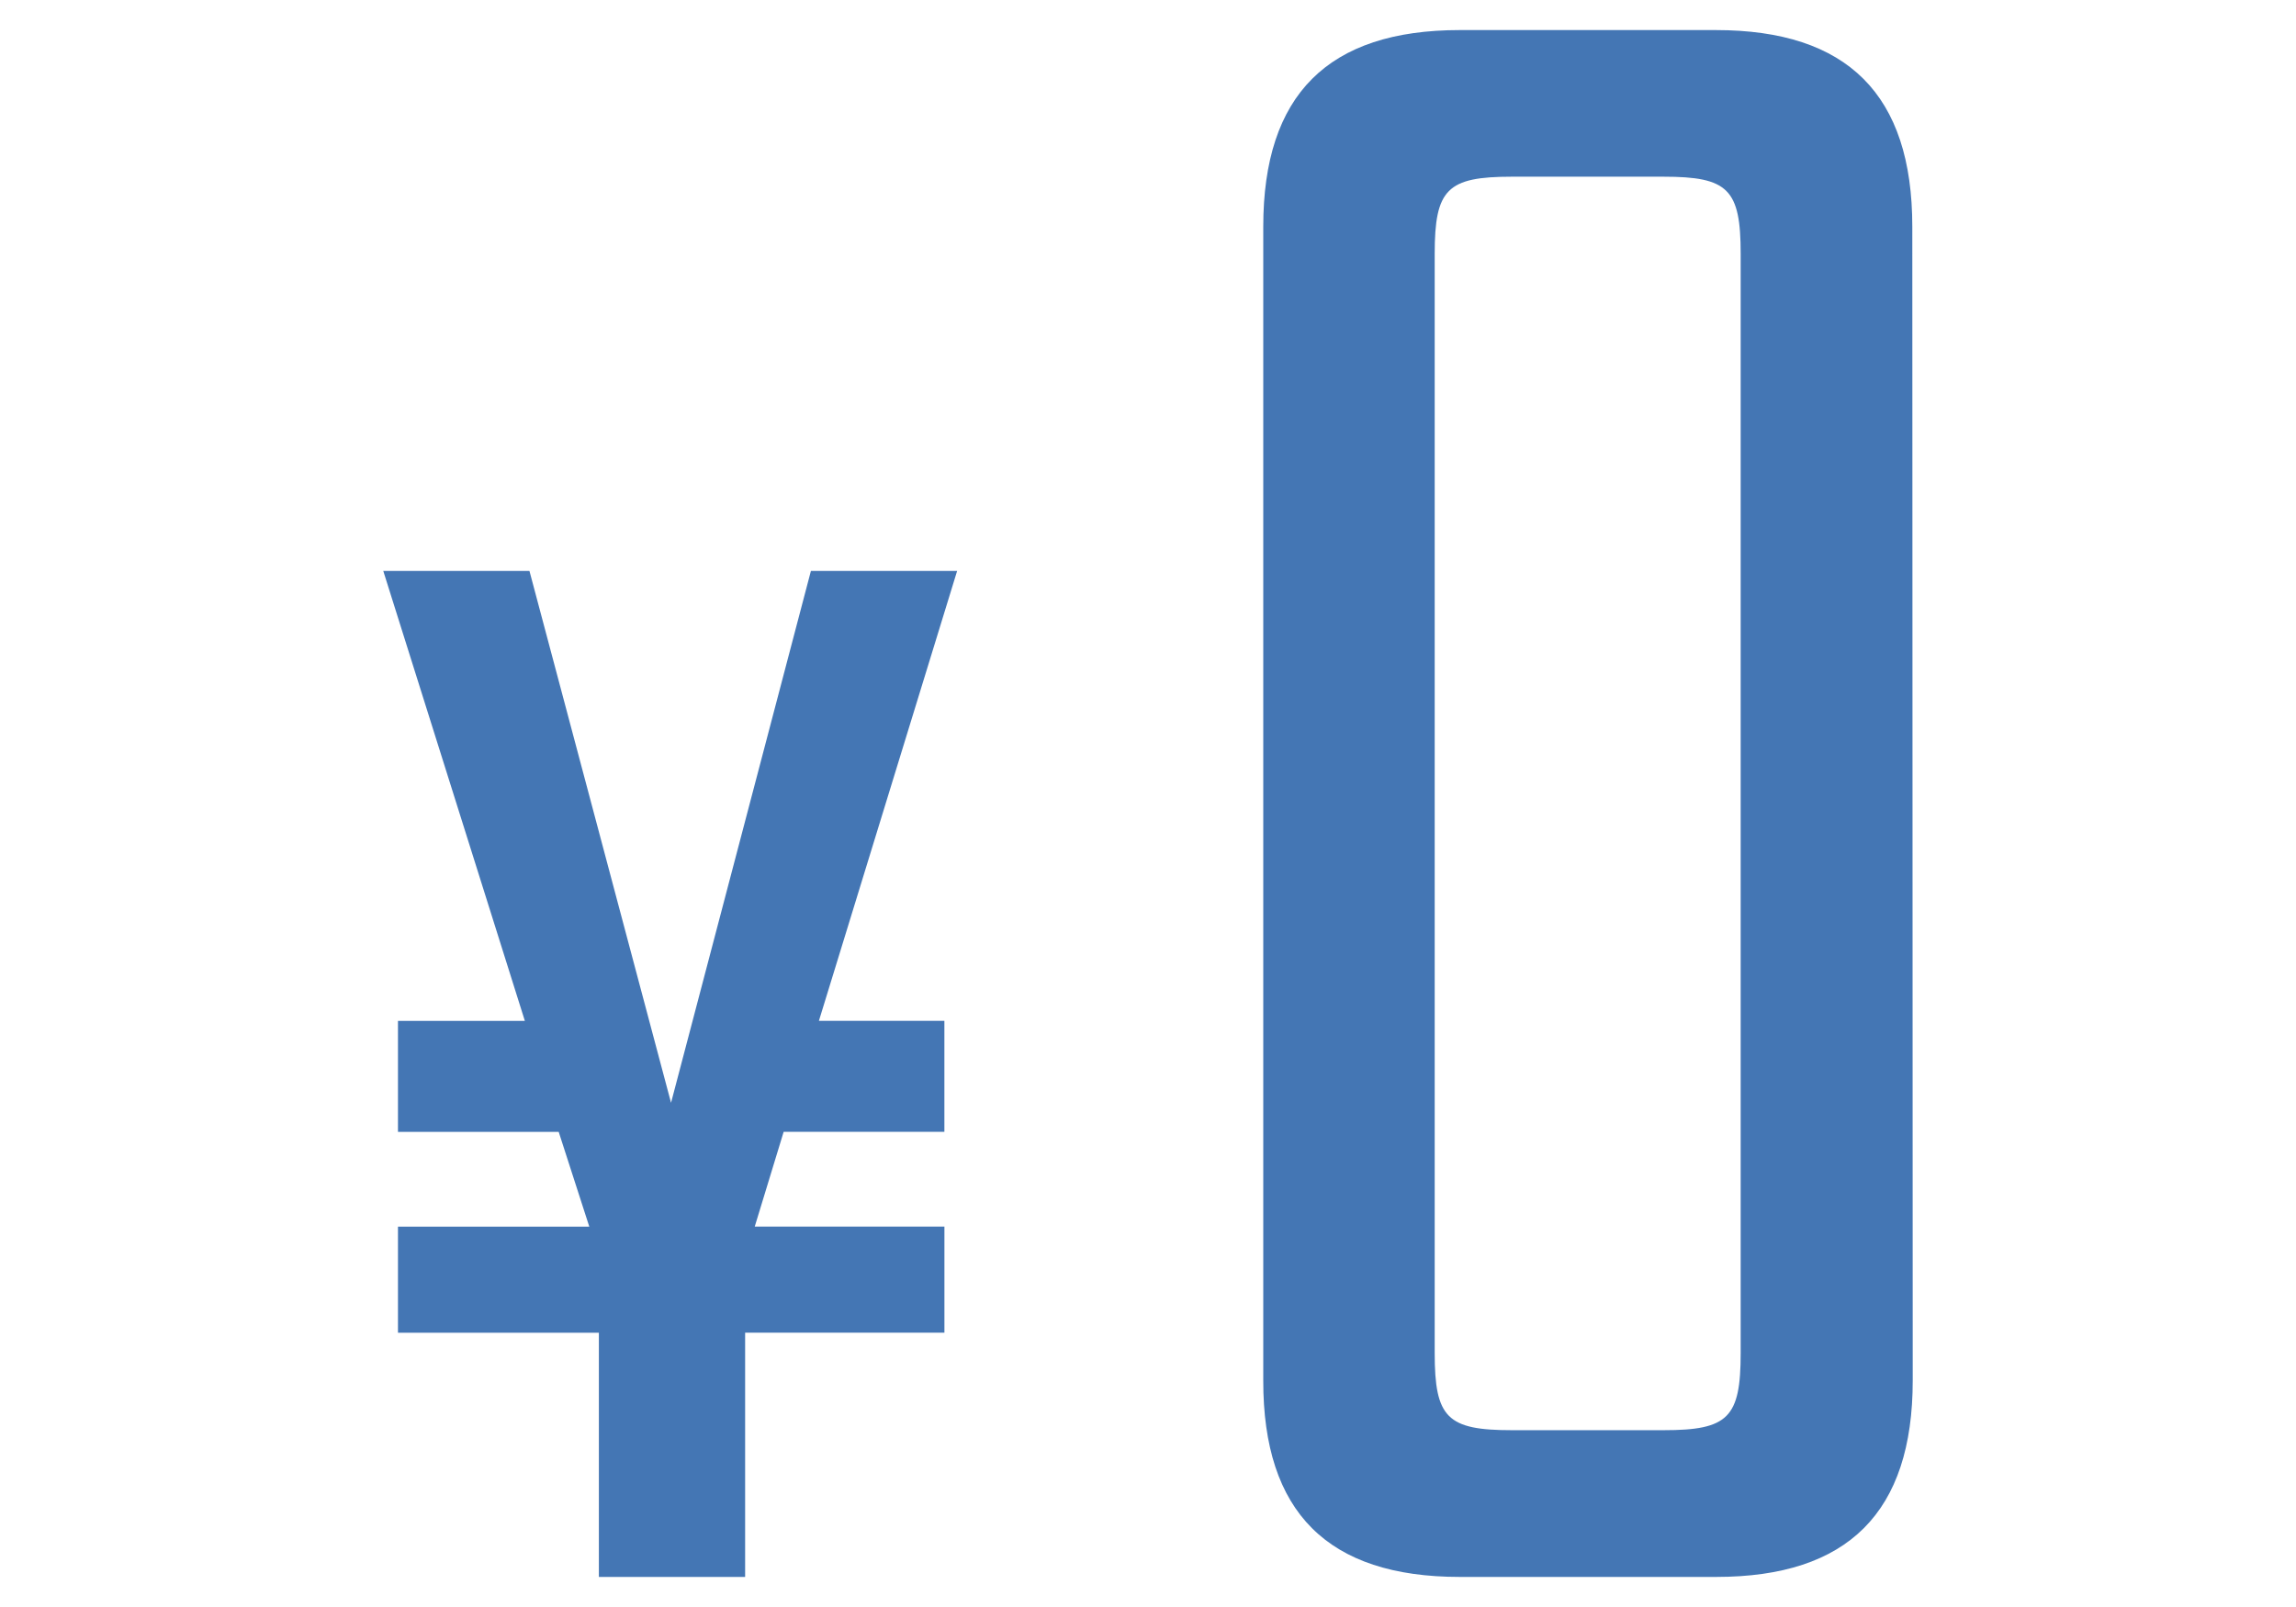 <svg xmlns="http://www.w3.org/2000/svg" width="60" height="42" viewBox="0 0 60 42"><defs><style>.sec4_ico1{fill:#4476b4;}</style></defs><path class="sec4_ico1" d="M25.012,14.922H21.191l-3.655,13.9-3.7-13.9h-3.82l3.7,11.76H10.4v2.9h4.2l.8,2.478h-5v2.772h5.25v6.382h3.822V34.83h5.208V32.058H19.723l.756-2.478h4.2v-2.9H21.4Zm24.961-9c0-3.445-1.69-5.136-5.135-5.136h-6.69c-3.445,0-5.136,1.69-5.136,5.136v30.16c-.005,3.442,1.686,5.132,5.136,5.132h6.7c3.445,0,5.136-1.69,5.136-5.135ZM45.488,35.364c0,1.69-.325,2.015-2.015,2.015H39.507c-1.69,0-2.015-.325-2.015-2.015V6.633c0-1.689.325-2.015,2.015-2.015h3.965c1.691,0,2.016.326,2.016,2.015Z"/></svg>